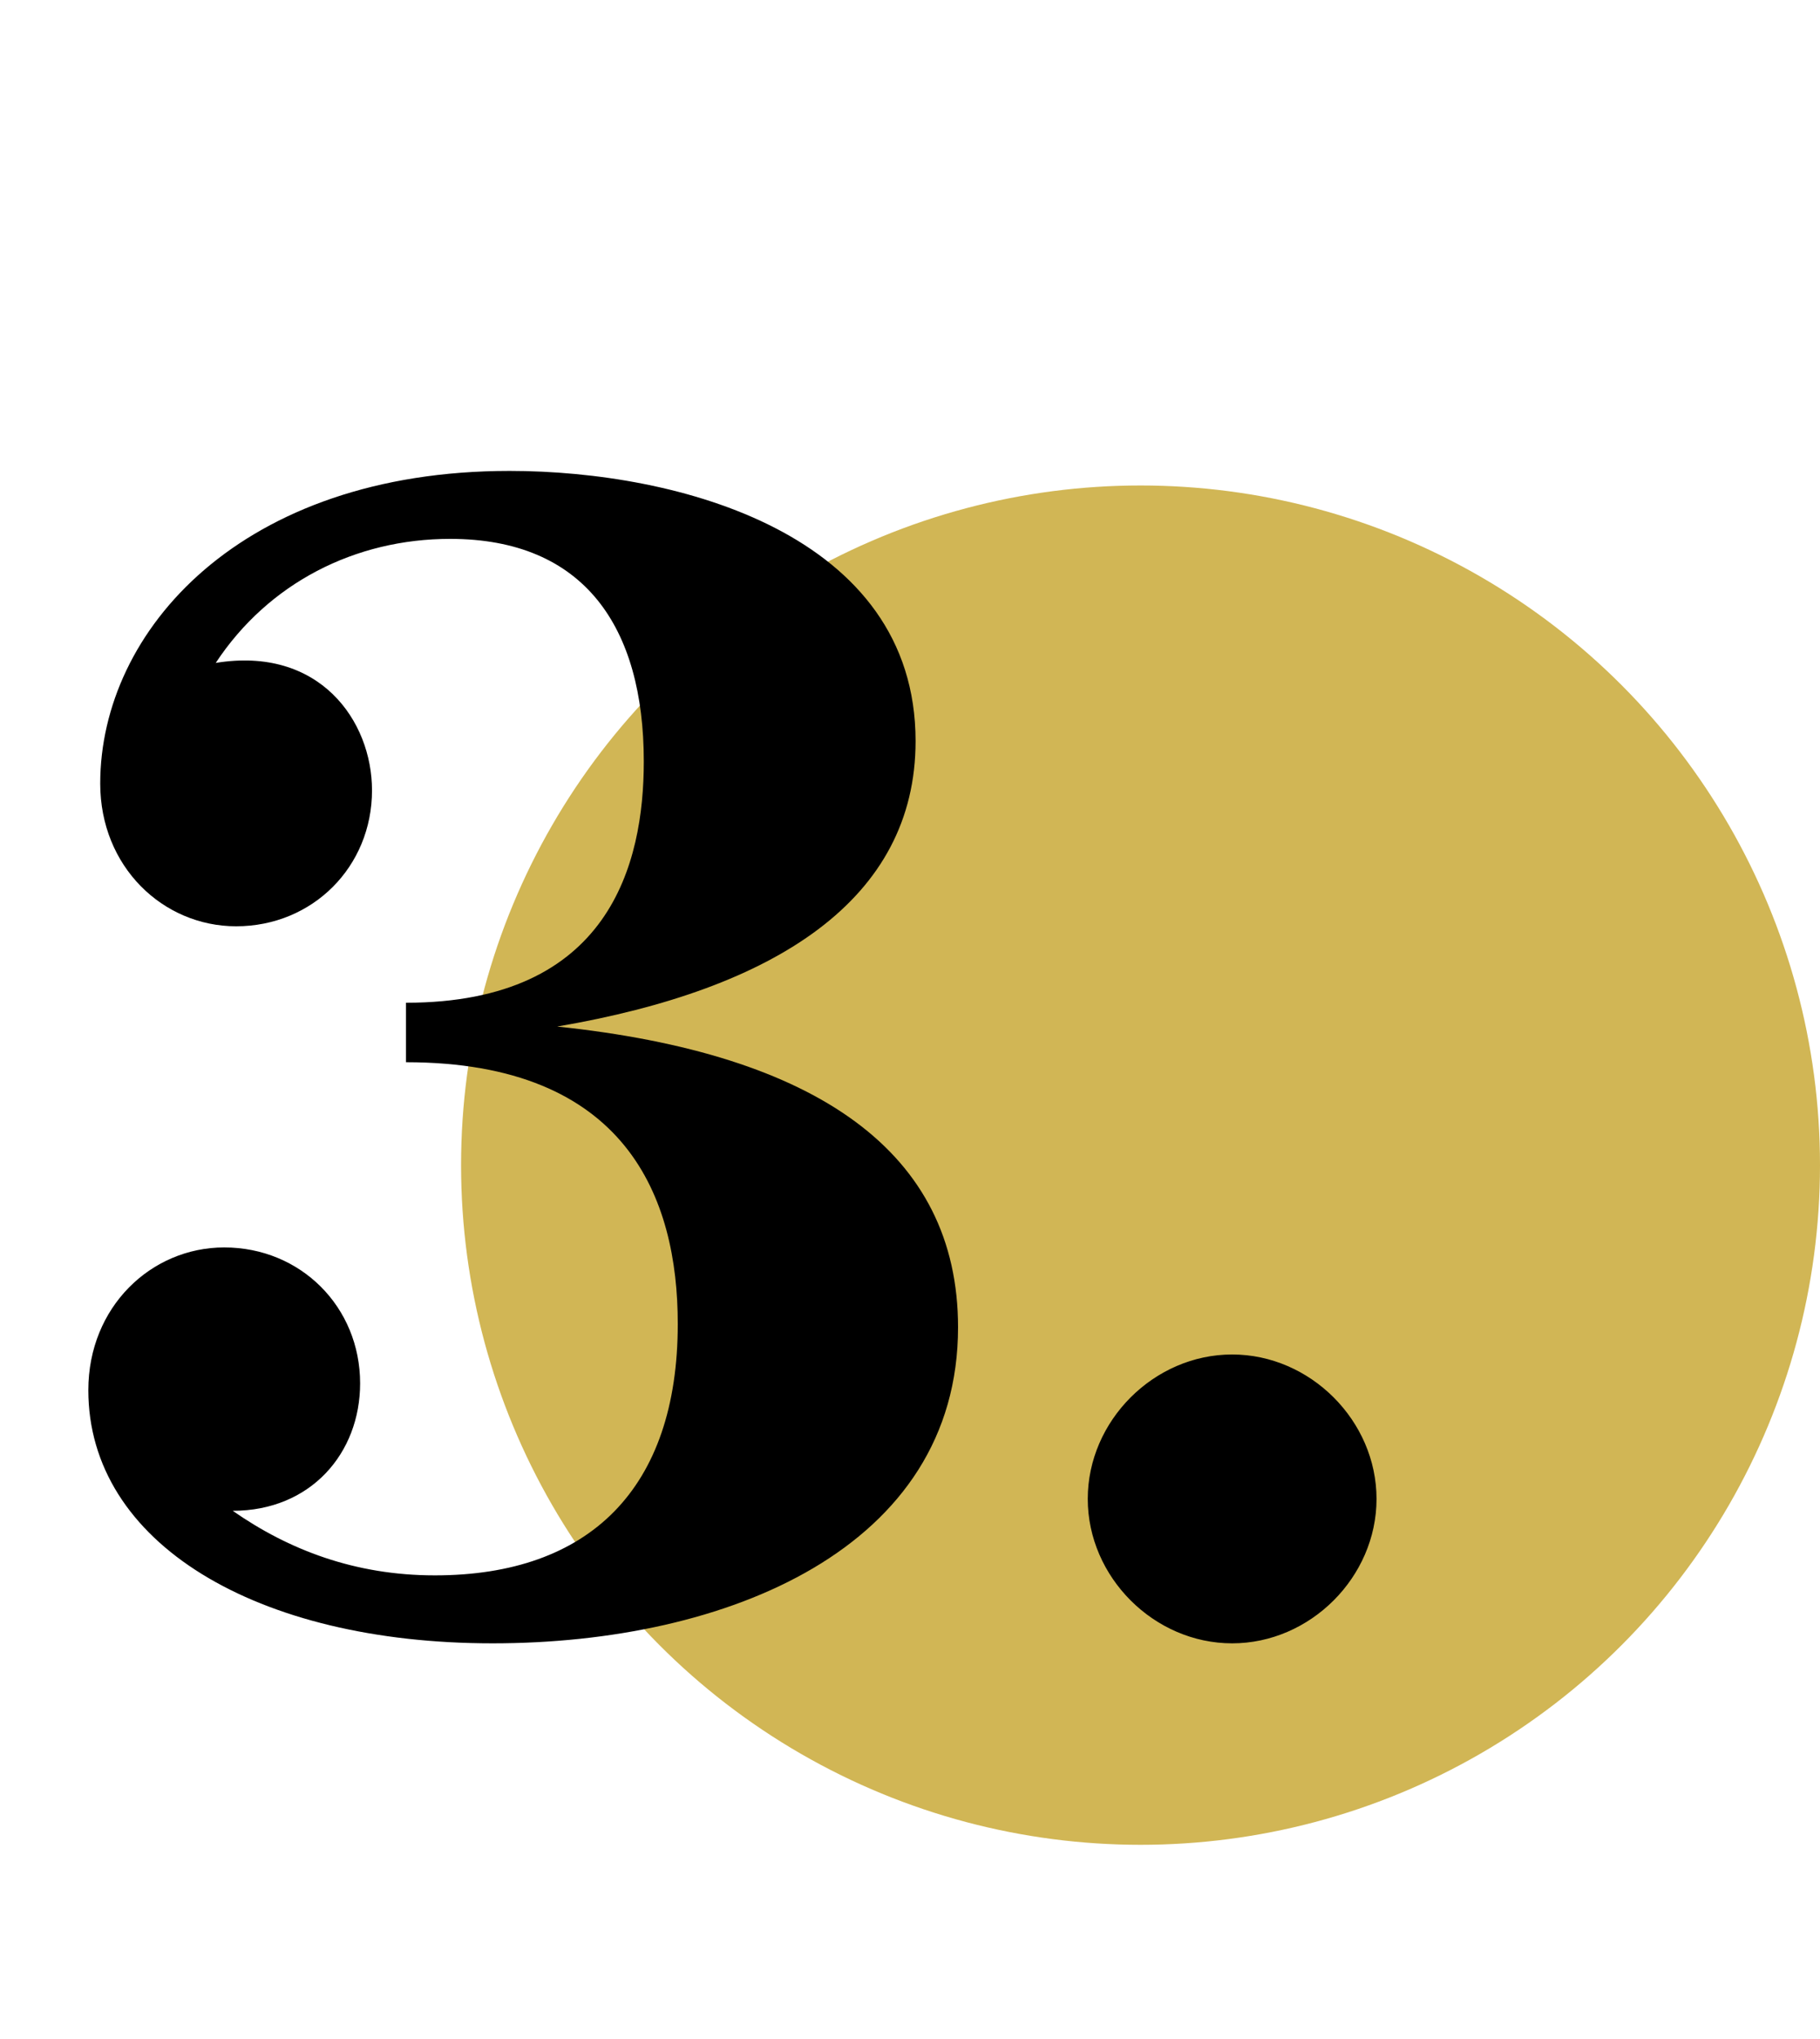 <svg width="75" height="84" viewBox="0 0 75 84" fill="none" xmlns="http://www.w3.org/2000/svg">
<circle cx="47" cy="48" r="28" fill="#D1B655"/>
<path d="M22.96 42.29C31.99 40.75 37.73 37.04 37.73 30.53C37.73 21.99 27.93 19.4 21 19.4C9.94 19.4 4.13 25.98 4.13 32.28C4.13 35.71 6.72 38.16 9.73 38.16C12.88 38.16 15.33 35.71 15.33 32.56C15.33 29.69 13.16 26.61 8.89 27.31C11.06 24.02 14.63 22.2 18.55 22.2C24.08 22.2 26.53 25.84 26.53 31.37C26.53 35.57 25.13 41.31 16.73 41.31V43.76C25.83 43.76 27.93 49.36 27.93 54.54C27.93 61.33 24.29 64.9 17.92 64.9C14.63 64.9 11.9 63.85 9.59 62.24C12.81 62.24 14.84 59.86 14.84 56.99C14.84 53.84 12.39 51.39 9.24 51.39C6.23 51.39 3.64 53.84 3.64 57.27C3.64 63.57 10.57 67.7 20.3 67.7C29.96 67.7 39.48 63.78 39.48 54.68C39.48 47.47 33.67 43.41 22.96 42.29ZM50.775 67.7C53.995 67.7 56.725 64.97 56.725 61.75C56.725 58.53 53.995 55.8 50.775 55.8C47.555 55.8 44.825 58.53 44.825 61.75C44.825 64.97 47.555 67.7 50.775 67.7Z" fill="black"/>
</svg>
